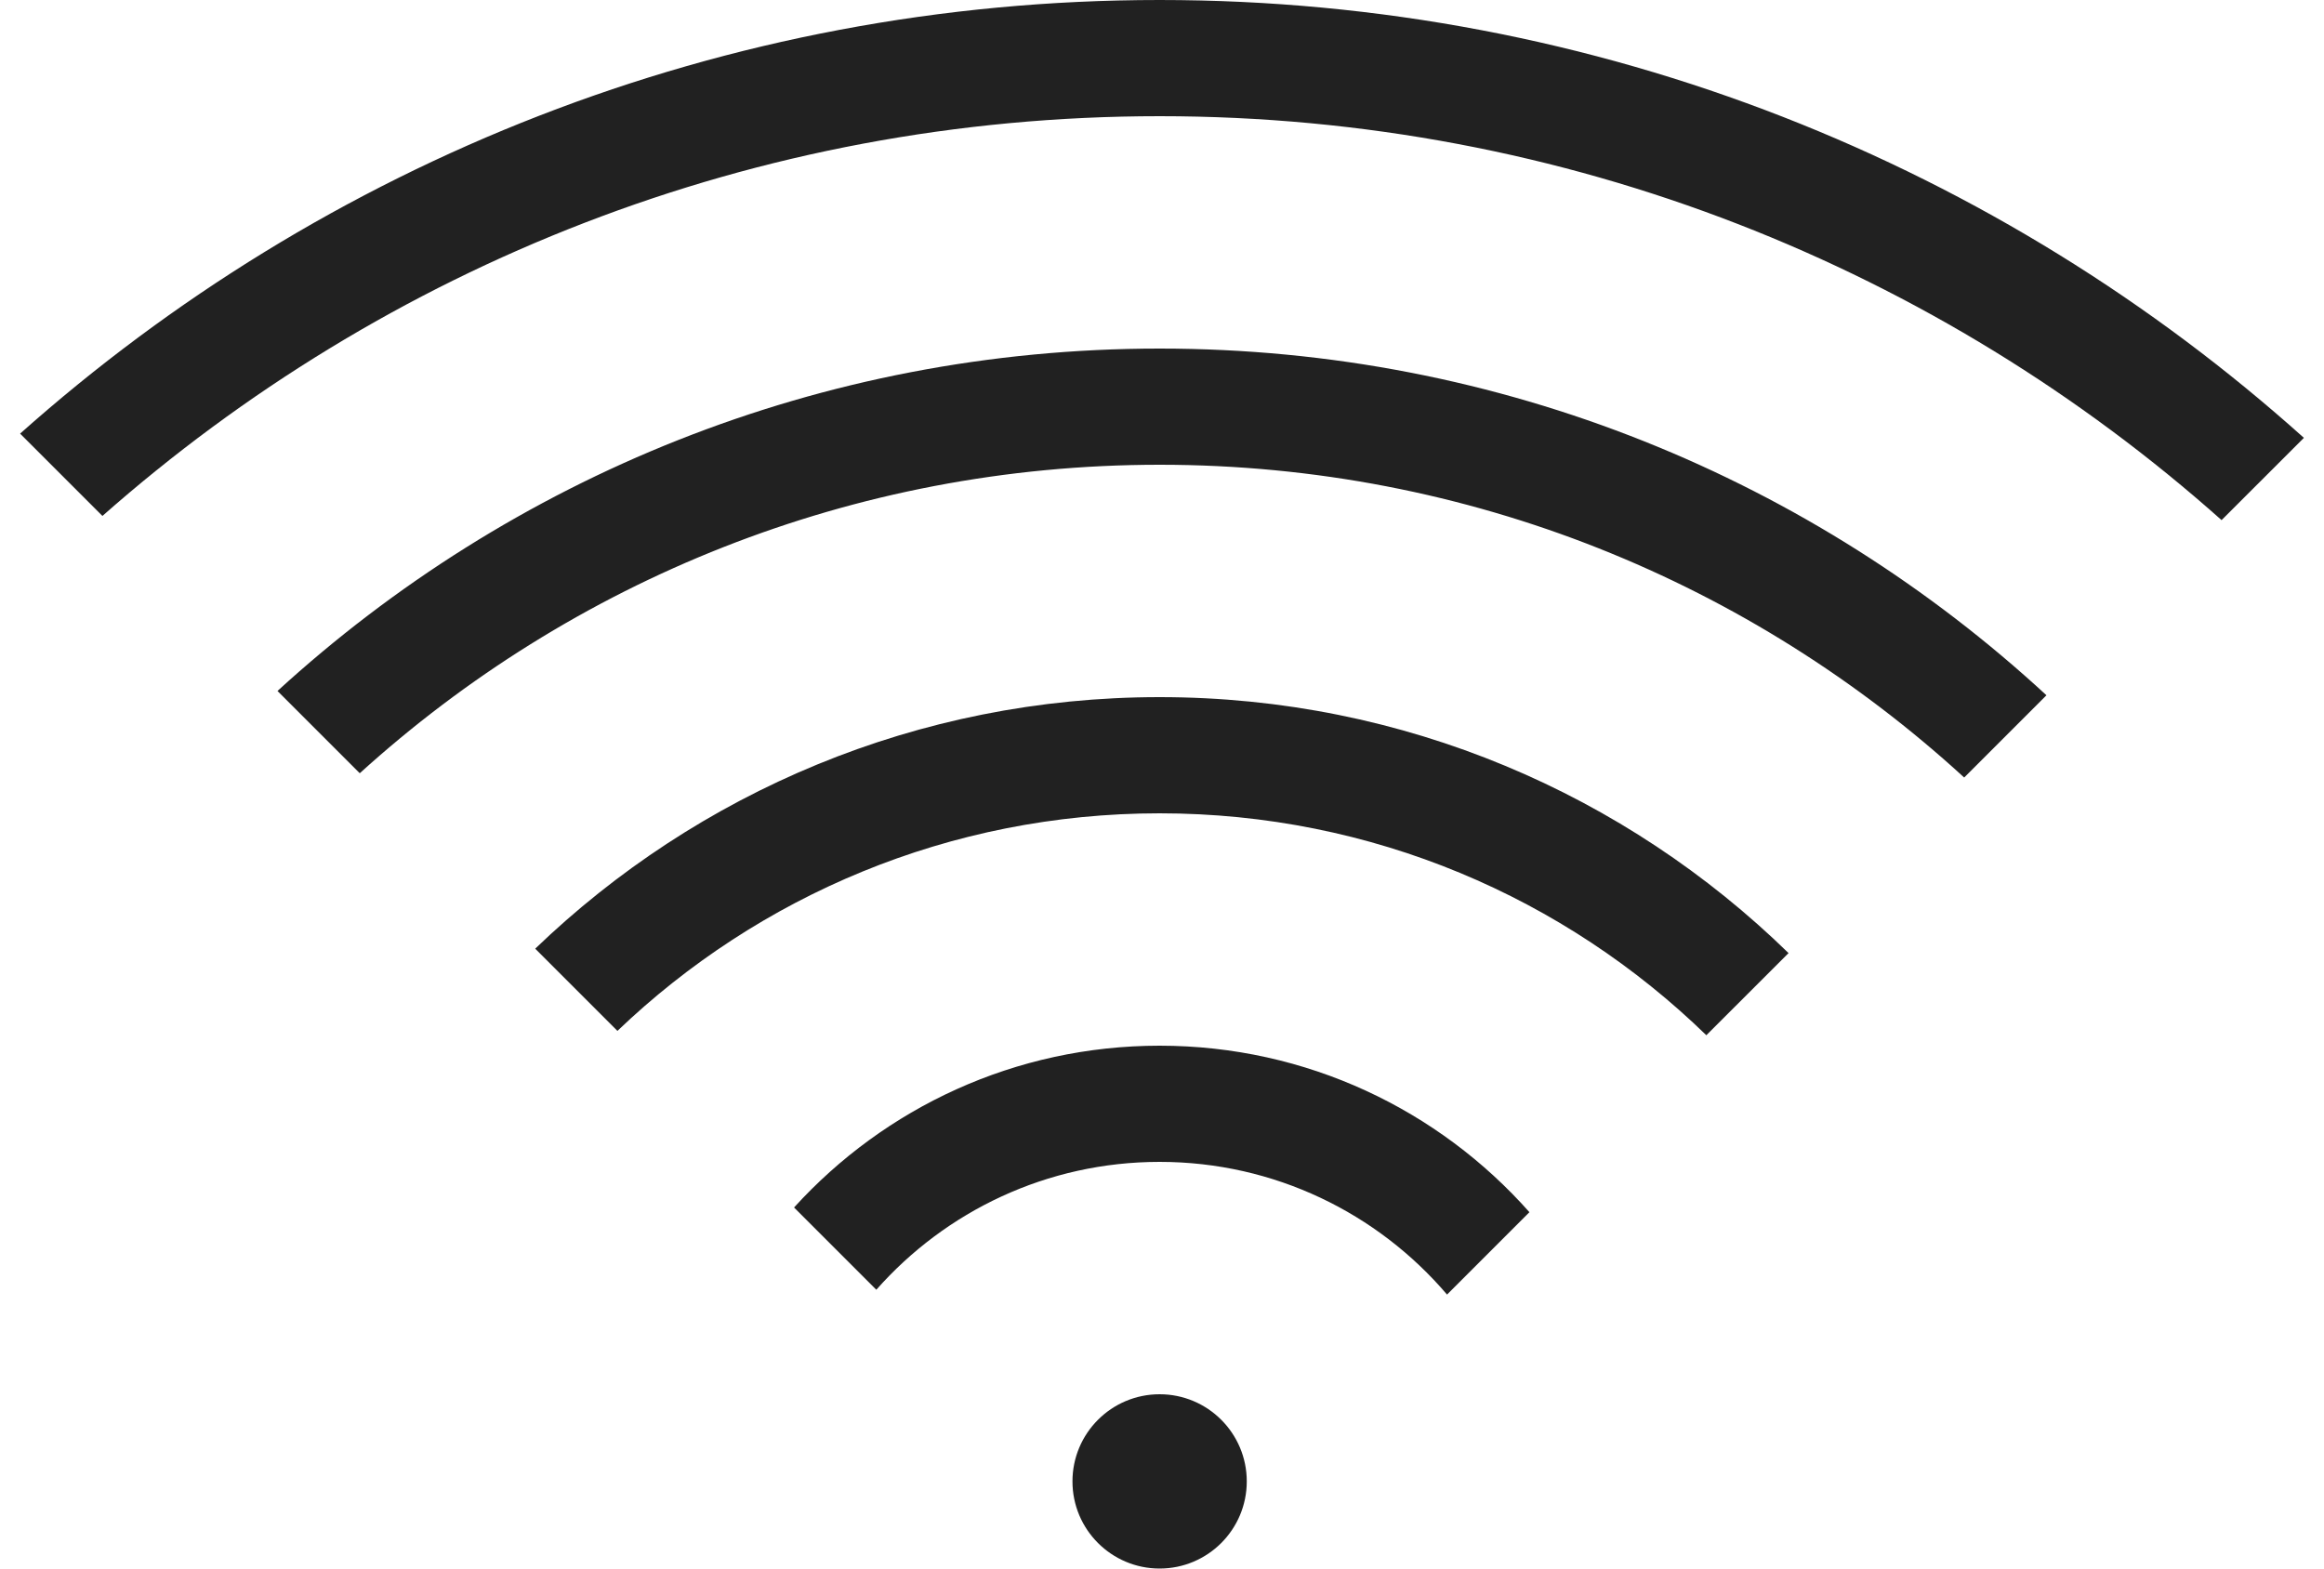 <?xml version="1.0" encoding="UTF-8"?> <!-- Generator: Adobe Illustrator 16.0.0, SVG Export Plug-In . SVG Version: 6.00 Build 0) --> <svg xmlns="http://www.w3.org/2000/svg" xmlns:xlink="http://www.w3.org/1999/xlink" id="Warstwa_1" x="0px" y="0px" width="40px" height="27px" viewBox="0 0 40 27" xml:space="preserve"> <g> <circle id="Oval-Copy-4" fill="#212121" cx="19.959" cy="25.5" r="1.5"></circle> <path id="Combined-Shape" fill="#212121" d="M24.906,22.284C23.715,20.887,21.939,20,19.959,20c-1.942,0-3.685,0.852-4.876,2.201 l-1.416-1.416C15.222,19.074,17.465,18,19.959,18c2.533,0,4.808,1.108,6.365,2.866L24.906,22.284z"></path> <path id="Combined-Shape_1_" fill="#212121" d="M29.369,17.82c-2.432-2.364-5.75-3.82-9.41-3.82c-3.621,0-6.908,1.426-9.332,3.745 L9.212,16.33C11.999,13.649,15.786,12,19.959,12c4.212,0,8.031,1.68,10.825,4.406L29.369,17.82z"></path> <path id="Combined-Shape_2_" fill="#212121" d="M33.807,13.384C30.158,10.041,25.297,8,19.959,8C14.66,8,9.831,10.01,6.192,13.31 l-1.416-1.416C8.778,8.233,14.108,6,19.959,6c5.891,0,11.252,2.264,15.264,5.968L33.807,13.384z"></path> <path id="Combined-Shape_3_" fill="#212121" d="M38.237,8.953C33.379,4.628,26.976,2,19.959,2C12.981,2,6.611,4.599,1.763,8.881 L0.346,7.464C5.559,2.821,12.429,0,19.959,0c7.568,0,14.473,2.851,19.695,7.537L38.237,8.953z"></path> </g> </svg> 